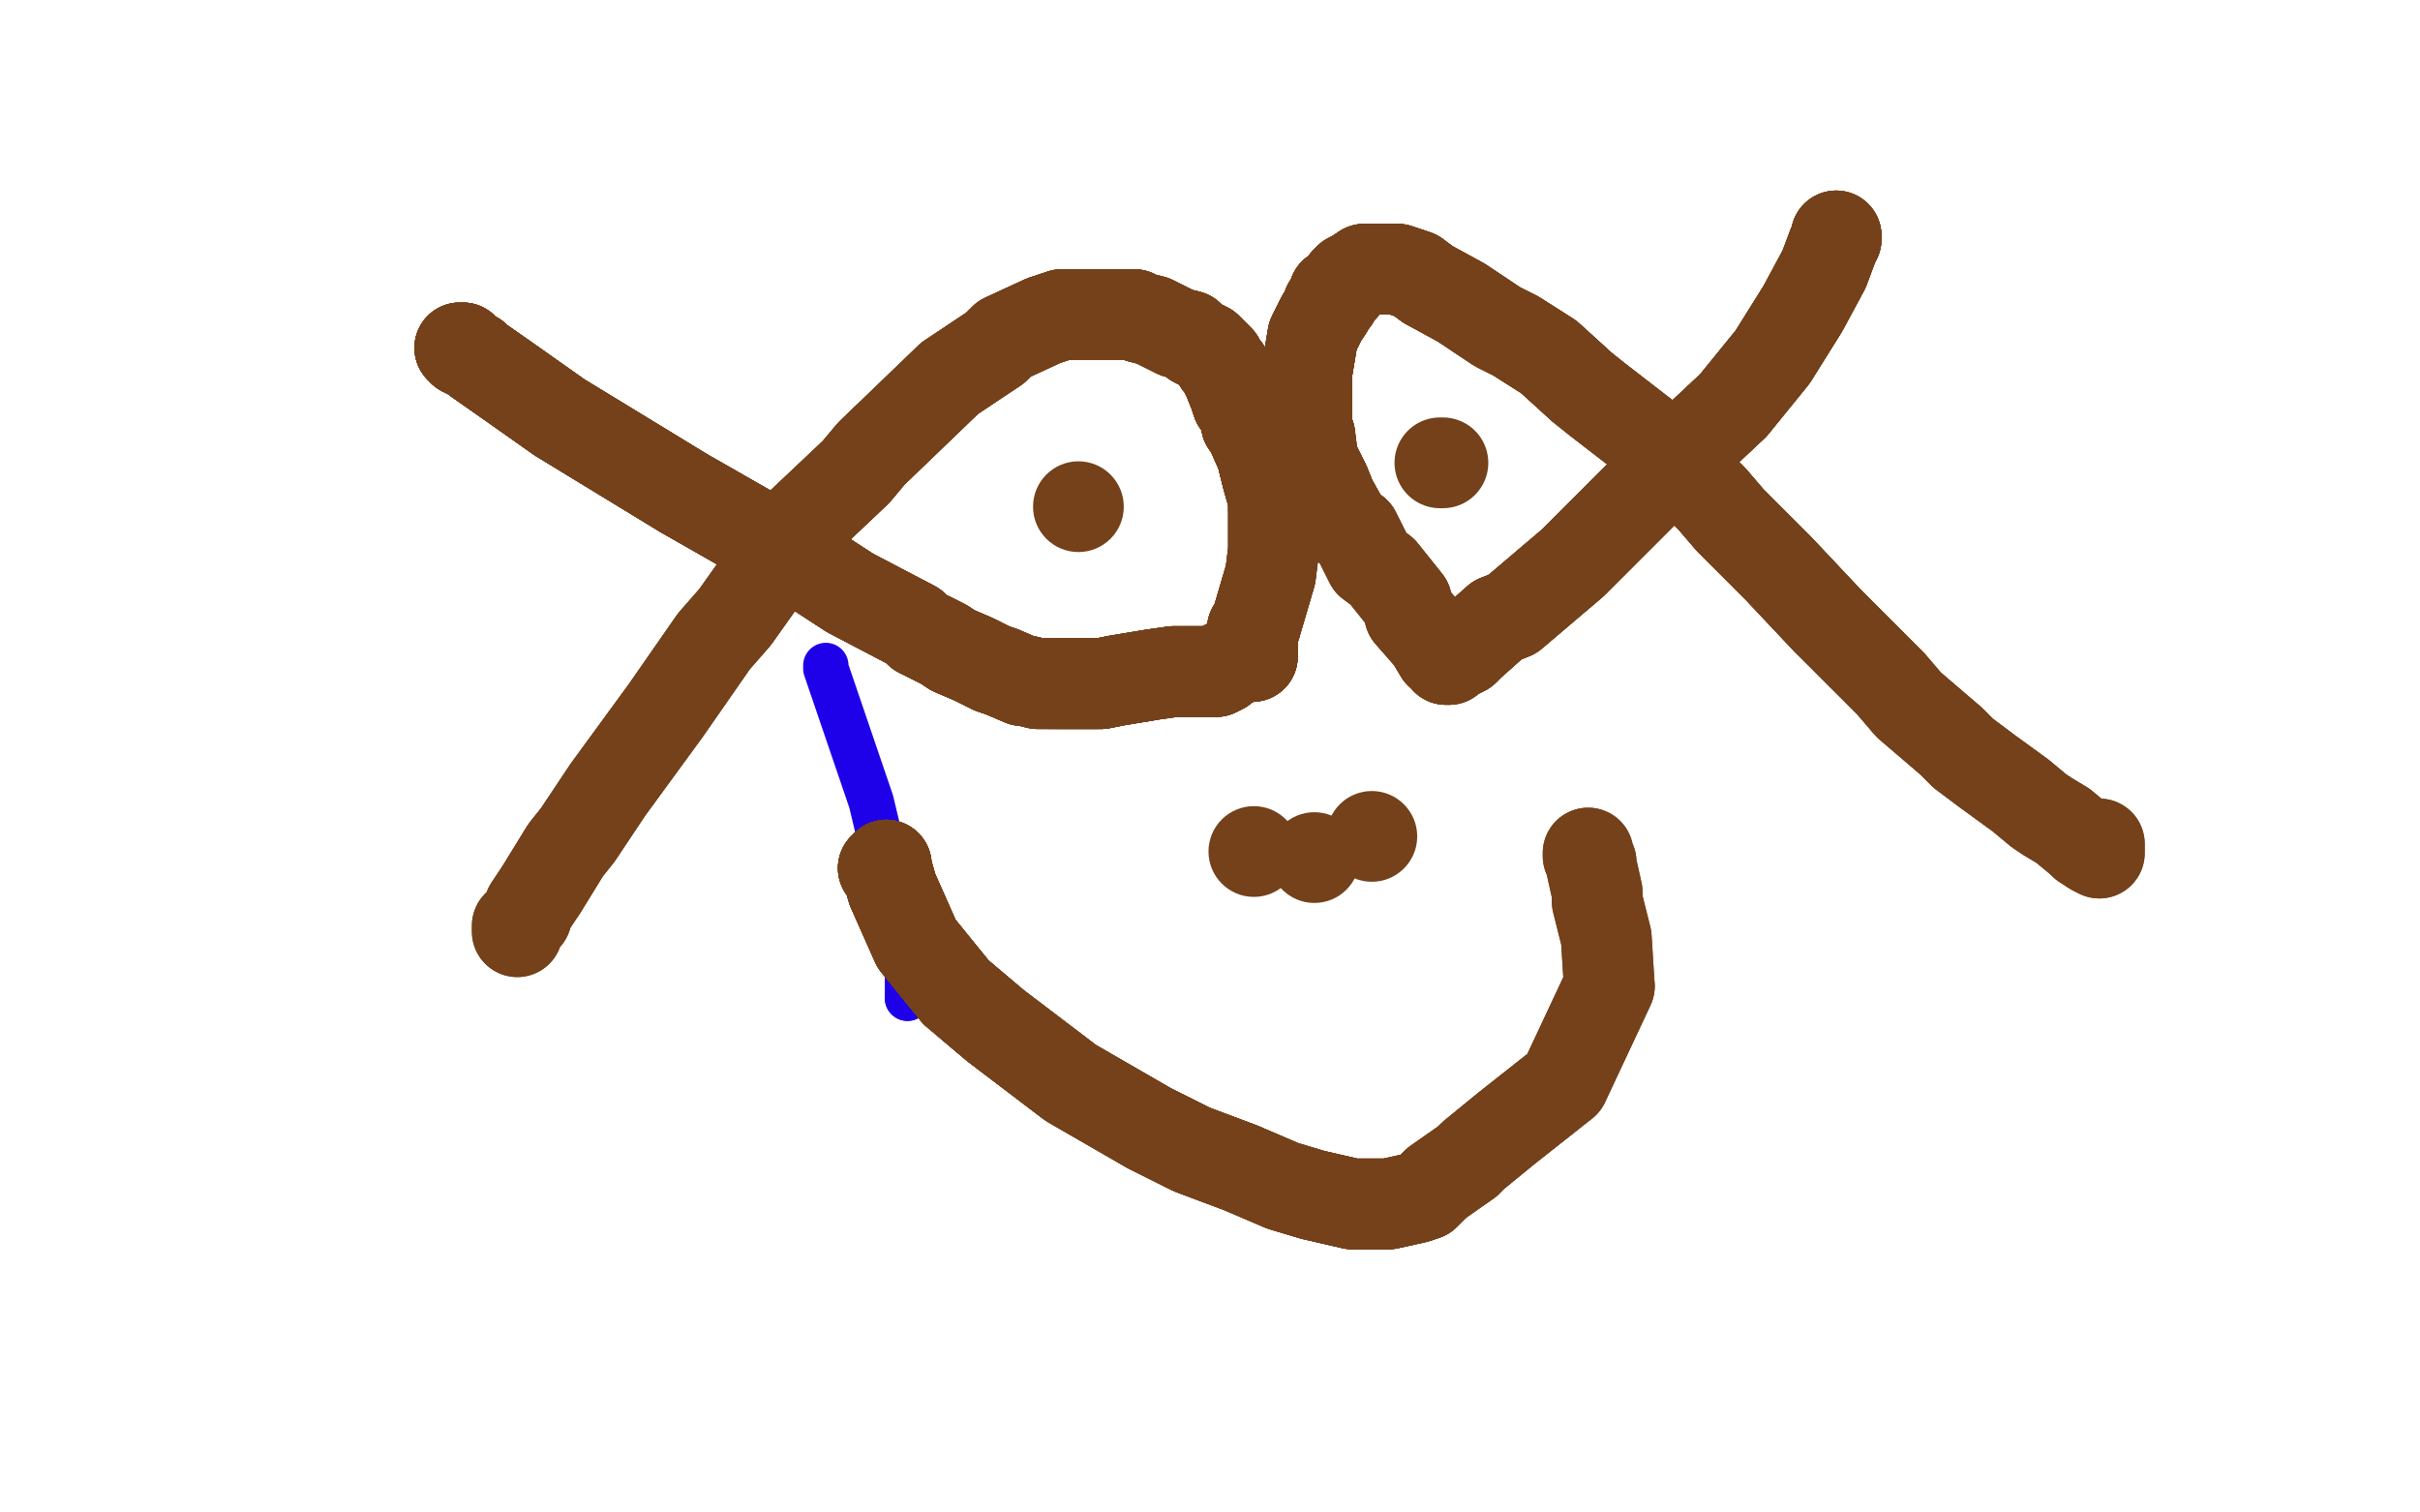 <?xml version="1.0" standalone="no"?>
<!DOCTYPE svg PUBLIC "-//W3C//DTD SVG 1.1//EN"
"http://www.w3.org/Graphics/SVG/1.1/DTD/svg11.dtd">

<svg width="800" height="500" version="1.1" xmlns="http://www.w3.org/2000/svg" xmlns:xlink="http://www.w3.org/1999/xlink" style="stroke-antialiasing: false"><desc>This SVG has been created on https://colorillo.com/</desc><rect x='0' y='0' width='800' height='500' style='fill: rgb(255,255,255); stroke-width:0' /><polyline points="300,330 300,330" style="fill: none; stroke: #1e00e9; stroke-width: 15; stroke-linejoin: round; stroke-linecap: round; stroke-antialiasing: false; stroke-antialias: 0; opacity: 1.0"/>
<polyline points="273,220 273,220 273,220 273,221 273,221 288,265 288,265 293,286 293,286 295,295 295,295 296,301 296,301 298,310 298,310 299,313 299,313 300,319 300,319 300,325 300,325 300,326 300,326 300,327 300,327 300,329 300,329 300,330 300,330" style="fill: none; stroke: #1e00e9; stroke-width: 15; stroke-linejoin: round; stroke-linecap: round; stroke-antialiasing: false; stroke-antialias: 0; opacity: 1.0"/>
<polyline points="152,115 153,115 153,116 157,118 158,119 168,126 185,138 226,163" style="fill: none; stroke: #74411a; stroke-width: 30; stroke-linejoin: round; stroke-linecap: round; stroke-antialiasing: false; stroke-antialias: 0; opacity: 1.0"/>
<polyline points="152,115 153,115 153,116 157,118 158,119 168,126 185,138 226,163 261,183 281,196 302,207 304,209 312,213 315,215 322,218 324,219 328,221 331,222" style="fill: none; stroke: #74411a; stroke-width: 30; stroke-linejoin: round; stroke-linecap: round; stroke-antialiasing: false; stroke-antialias: 0; opacity: 1.0"/>
<polyline points="152,115 153,115 153,116 157,118 158,119 168,126 185,138 226,163 261,183 281,196 302,207 304,209 312,213 315,215 322,218 324,219 328,221 331,222 338,225 339,225 343,226 344,226 347,226 348,226 350,226 353,226 354,226 357,226 358,226 362,226" style="fill: none; stroke: #74411a; stroke-width: 30; stroke-linejoin: round; stroke-linecap: round; stroke-antialiasing: false; stroke-antialias: 0; opacity: 1.0"/>
<polyline points="152,115 153,115 153,116 157,118 158,119 168,126 185,138 226,163 261,183 281,196 302,207 304,209 312,213 315,215 322,218 324,219 328,221 331,222 338,225 339,225 343,226 344,226 347,226 348,226 350,226 353,226 354,226 357,226 358,226 362,226 364,226 369,225 381,223 388,222 391,222 395,222 396,222 398,222 399,222 400,222 402,222 404,221" style="fill: none; stroke: #74411a; stroke-width: 30; stroke-linejoin: round; stroke-linecap: round; stroke-antialiasing: false; stroke-antialias: 0; opacity: 1.0"/>
<polyline points="152,115 153,115 153,116 157,118 158,119 168,126 185,138 226,163 261,183 281,196 302,207 304,209 312,213 315,215 322,218 324,219 328,221 331,222 338,225 339,225 343,226 344,226 347,226 348,226 350,226 353,226 354,226 357,226 358,226 362,226 364,226 369,225 381,223 388,222 391,222 395,222 396,222 398,222 399,222 400,222 402,222 404,221 405,220 407,219 409,218 412,217 414,217" style="fill: none; stroke: #74411a; stroke-width: 30; stroke-linejoin: round; stroke-linecap: round; stroke-antialiasing: false; stroke-antialias: 0; opacity: 1.0"/>
<polyline points="153,116 157,118 158,119 168,126 185,138 226,163 261,183 281,196 302,207 304,209 312,213 315,215 322,218 324,219 328,221 331,222 338,225 339,225 343,226 344,226 347,226 348,226 350,226 353,226 354,226 357,226 358,226 362,226 364,226 369,225 381,223 388,222 391,222 395,222 396,222 398,222 399,222 400,222 402,222 404,221 405,220 407,219 409,218 412,217 414,217 414,216 414,215 414,208 415,207" style="fill: none; stroke: #74411a; stroke-width: 30; stroke-linejoin: round; stroke-linecap: round; stroke-antialiasing: false; stroke-antialias: 0; opacity: 1.0"/>
<polyline points="347,226 348,226 350,226 353,226 354,226 357,226 358,226 362,226 364,226 369,225 381,223 388,222 391,222 395,222 396,222 398,222 399,222 400,222 402,222 404,221 405,220 407,219 409,218 412,217 414,217 414,216 414,215 414,208 415,207 420,190 421,182 421,178 421,168 421,165 419,158 417,150 413,141 412,140 411,134 409,133" style="fill: none; stroke: #74411a; stroke-width: 30; stroke-linejoin: round; stroke-linecap: round; stroke-antialiasing: false; stroke-antialias: 0; opacity: 1.0"/>
<polyline points="350,226 353,226 354,226 357,226 358,226 362,226 364,226 369,225 381,223 388,222 391,222 395,222 396,222 398,222 399,222 400,222 402,222 404,221 405,220 407,219 409,218 412,217 414,217 414,216 414,215 414,208 415,207 420,190 421,182 421,178 421,168 421,165 419,158 417,150 413,141 412,140 411,134 409,133 408,130 406,125 405,123 405,122 403,120 403,119 399,115 395,113 393,111 389,110 381,106" style="fill: none; stroke: #74411a; stroke-width: 30; stroke-linejoin: round; stroke-linecap: round; stroke-antialiasing: false; stroke-antialias: 0; opacity: 1.0"/>
<polyline points="409,218 412,217 414,217 414,216 414,215 414,208 415,207 420,190 421,182 421,178 421,168 421,165 419,158 417,150 413,141 412,140 411,134 409,133 408,130 406,125 405,123 405,122 403,120 403,119 399,115 395,113 393,111 389,110 381,106 377,105 375,104 368,104 359,104 353,104 351,104 345,106 332,112 329,115 320,121 314,125" style="fill: none; stroke: #74411a; stroke-width: 30; stroke-linejoin: round; stroke-linecap: round; stroke-antialiasing: false; stroke-antialias: 0; opacity: 1.0"/>
<polyline points="409,218 412,217 414,217 414,216 414,215 414,208 415,207 420,190 421,182 421,178 421,168 421,165 419,158 417,150 413,141 412,140 411,134 409,133 408,130 406,125 405,123 405,122 403,120 403,119 399,115 395,113 393,111 389,110 381,106 377,105 375,104 368,104 359,104 353,104 351,104 345,106 332,112 329,115 320,121 314,125 288,150 283,156 265,173 243,204 236,212 220,235 201,261 191,276 187,281 179,294" style="fill: none; stroke: #74411a; stroke-width: 30; stroke-linejoin: round; stroke-linecap: round; stroke-antialiasing: false; stroke-antialias: 0; opacity: 1.0"/>
<polyline points="421,168 421,165 419,158 417,150 413,141 412,140 411,134 409,133 408,130 406,125 405,123 405,122 403,120 403,119 399,115 395,113 393,111 389,110 381,106 377,105 375,104 368,104 359,104 353,104 351,104 345,106 332,112 329,115 320,121 314,125 288,150 283,156 265,173 243,204 236,212 220,235 201,261 191,276 187,281 179,294 175,300 174,303 171,306 171,307 171,308" style="fill: none; stroke: #74411a; stroke-width: 30; stroke-linejoin: round; stroke-linecap: round; stroke-antialiasing: false; stroke-antialias: 0; opacity: 1.0"/>
<polyline points="421,168 421,165 419,158 417,150 413,141 412,140 411,134 409,133 408,130 406,125 405,123 405,122 403,120 403,119 399,115 395,113 393,111 389,110 381,106 377,105 375,104 368,104 359,104 353,104 351,104 345,106 332,112 329,115 320,121 314,125 288,150 283,156 265,173 243,204 236,212 220,235 201,261 191,276 187,281 179,294 175,300 174,303 171,306 171,307 171,308 171,307" style="fill: none; stroke: #74411a; stroke-width: 30; stroke-linejoin: round; stroke-linecap: round; stroke-antialiasing: false; stroke-antialias: 0; opacity: 1.0"/>
<circle cx="356.5" cy="167.5" r="15" style="fill: #74411a; stroke-antialiasing: false; stroke-antialias: 0; opacity: 1.0"/>
<polyline points="607,78 607,79 606,81 603,89 596,102 586,118 573,134 557,149" style="fill: none; stroke: #74411a; stroke-width: 30; stroke-linejoin: round; stroke-linecap: round; stroke-antialiasing: false; stroke-antialias: 0; opacity: 1.0"/>
<polyline points="607,78 607,79 606,81 603,89 596,102 586,118 573,134 557,149 520,186 500,203 495,205 486,213 484,215 480,217 479,218 478,218" style="fill: none; stroke: #74411a; stroke-width: 30; stroke-linejoin: round; stroke-linecap: round; stroke-antialiasing: false; stroke-antialias: 0; opacity: 1.0"/>
<polyline points="607,78 607,79 606,81 603,89 596,102 586,118 573,134 557,149 520,186 500,203 495,205 486,213 484,215 480,217 479,218 478,218 478,217 476,216 473,211 466,203 465,199 457,189 453,186 448,176 445,174 440,165 438,160 434,152 433,144" style="fill: none; stroke: #74411a; stroke-width: 30; stroke-linejoin: round; stroke-linecap: round; stroke-antialiasing: false; stroke-antialias: 0; opacity: 1.0"/>
<polyline points="607,78 607,79 606,81 603,89 596,102 586,118 573,134 557,149 520,186 500,203 495,205 486,213 484,215 480,217 479,218 478,218 478,217 476,216 473,211 466,203 465,199 457,189 453,186 448,176 445,174 440,165 438,160 434,152 433,144 432,142 432,134 432,131 432,123 433,117 434,111 435,109 436,107 437,105 439,102 439,101 441,99" style="fill: none; stroke: #74411a; stroke-width: 30; stroke-linejoin: round; stroke-linecap: round; stroke-antialiasing: false; stroke-antialias: 0; opacity: 1.0"/>
<polyline points="573,134 557,149 520,186 500,203 495,205 486,213 484,215 480,217 479,218 478,218 478,217 476,216 473,211 466,203 465,199 457,189 453,186 448,176 445,174 440,165 438,160 434,152 433,144 432,142 432,134 432,131 432,123 433,117 434,111 435,109 436,107 437,105 439,102 439,101 441,99 441,97 444,95 445,93 446,92 448,91 451,89 453,89 456,89 460,89 462,89 468,91 472,94" style="fill: none; stroke: #74411a; stroke-width: 30; stroke-linejoin: round; stroke-linecap: round; stroke-antialiasing: false; stroke-antialias: 0; opacity: 1.0"/>
<polyline points="453,186 448,176 445,174 440,165 438,160 434,152 433,144 432,142 432,134 432,131 432,123 433,117 434,111 435,109 436,107 437,105 439,102 439,101 441,99 441,97 444,95 445,93 446,92 448,91 451,89 453,89 456,89 460,89 462,89 468,91 472,94 483,100 495,108 501,111 512,118 523,128 528,132 550,149 566,165 572,172 588,188 604,205" style="fill: none; stroke: #74411a; stroke-width: 30; stroke-linejoin: round; stroke-linecap: round; stroke-antialiasing: false; stroke-antialias: 0; opacity: 1.0"/>
<polyline points="433,144 432,142 432,134 432,131 432,123 433,117 434,111 435,109 436,107 437,105 439,102 439,101 441,99 441,97 444,95 445,93 446,92 448,91 451,89 453,89 456,89 460,89 462,89 468,91 472,94 483,100 495,108 501,111 512,118 523,128 528,132 550,149 566,165 572,172 588,188 604,205 625,226 631,233 645,245 649,249 657,255 668,263 674,268 677,270 682,273 688,278 689,279" style="fill: none; stroke: #74411a; stroke-width: 30; stroke-linejoin: round; stroke-linecap: round; stroke-antialiasing: false; stroke-antialias: 0; opacity: 1.0"/>
<polyline points="432,123 433,117 434,111 435,109 436,107 437,105 439,102 439,101 441,99 441,97 444,95 445,93 446,92 448,91 451,89 453,89 456,89 460,89 462,89 468,91 472,94 483,100 495,108 501,111 512,118 523,128 528,132 550,149 566,165 572,172 588,188 604,205 625,226 631,233 645,245 649,249 657,255 668,263 674,268 677,270 682,273 688,278 689,279 692,281 694,282 694,281 694,280 694,279" style="fill: none; stroke: #74411a; stroke-width: 30; stroke-linejoin: round; stroke-linecap: round; stroke-antialiasing: false; stroke-antialias: 0; opacity: 1.0"/>
<polyline points="432,123 433,117 434,111 435,109 436,107 437,105 439,102 439,101 441,99 441,97 444,95 445,93 446,92 448,91 451,89 453,89 456,89 460,89 462,89 468,91 472,94 483,100 495,108 501,111 512,118 523,128 528,132 550,149 566,165 572,172 588,188 604,205 625,226 631,233 645,245 649,249 657,255 668,263 674,268 677,270 682,273 688,278 689,279 692,281 694,282 694,281 694,280 694,279" style="fill: none; stroke: #74411a; stroke-width: 30; stroke-linejoin: round; stroke-linecap: round; stroke-antialiasing: false; stroke-antialias: 0; opacity: 1.0"/>
<polyline points="476,153 477,153" style="fill: none; stroke: #74411a; stroke-width: 30; stroke-linejoin: round; stroke-linecap: round; stroke-antialiasing: false; stroke-antialias: 0; opacity: 1.0"/>
<polyline points="292,287 293,286 293,287 295,294 303,312 316,328" style="fill: none; stroke: #74411a; stroke-width: 30; stroke-linejoin: round; stroke-linecap: round; stroke-antialiasing: false; stroke-antialias: 0; opacity: 1.0"/>
<polyline points="292,287 293,286 293,287 295,294 303,312 316,328 329,339 354,358 380,373 394,380 410,386" style="fill: none; stroke: #74411a; stroke-width: 30; stroke-linejoin: round; stroke-linecap: round; stroke-antialiasing: false; stroke-antialias: 0; opacity: 1.0"/>
<polyline points="292,287 293,286 293,287 295,294 303,312 316,328 329,339 354,358 380,373 394,380 410,386 424,392 434,395 447,398 450,398 459,398 468,396 471,395 475,391 485,384" style="fill: none; stroke: #74411a; stroke-width: 30; stroke-linejoin: round; stroke-linecap: round; stroke-antialiasing: false; stroke-antialias: 0; opacity: 1.0"/>
<polyline points="292,287 293,286 293,287 295,294 303,312 316,328 329,339 354,358 380,373 394,380 410,386 424,392 434,395 447,398 450,398 459,398 468,396 471,395 475,391 485,384 487,382 498,373 517,358 532,326" style="fill: none; stroke: #74411a; stroke-width: 30; stroke-linejoin: round; stroke-linecap: round; stroke-antialiasing: false; stroke-antialias: 0; opacity: 1.0"/>
<polyline points="292,287 293,286 293,287 295,294 303,312 316,328 329,339 354,358 380,373 394,380 410,386 424,392 434,395 447,398 450,398 459,398 468,396 471,395 475,391 485,384 487,382 498,373 517,358 532,326 531,310 528,298 528,295 526,286 526,285 525,283 525,282" style="fill: none; stroke: #74411a; stroke-width: 30; stroke-linejoin: round; stroke-linecap: round; stroke-antialiasing: false; stroke-antialias: 0; opacity: 1.0"/>
<polyline points="292,287 293,286 293,287 295,294 303,312 316,328 329,339 354,358 380,373 394,380 410,386 424,392 434,395 447,398 450,398 459,398 468,396 471,395 475,391 485,384 487,382 498,373 517,358 532,326 531,310 528,298 528,295 526,286 526,285 525,283 525,282" style="fill: none; stroke: #74411a; stroke-width: 30; stroke-linejoin: round; stroke-linecap: round; stroke-antialiasing: false; stroke-antialias: 0; opacity: 1.0"/>
<circle cx="434.5" cy="283.5" r="15" style="fill: #74411a; stroke-antialiasing: false; stroke-antialias: 0; opacity: 1.0"/>
<circle cx="414.5" cy="281.5" r="15" style="fill: #74411a; stroke-antialiasing: false; stroke-antialias: 0; opacity: 1.0"/>
<circle cx="453.5" cy="276.5" r="15" style="fill: #74411a; stroke-antialiasing: false; stroke-antialias: 0; opacity: 1.0"/>
</svg>
